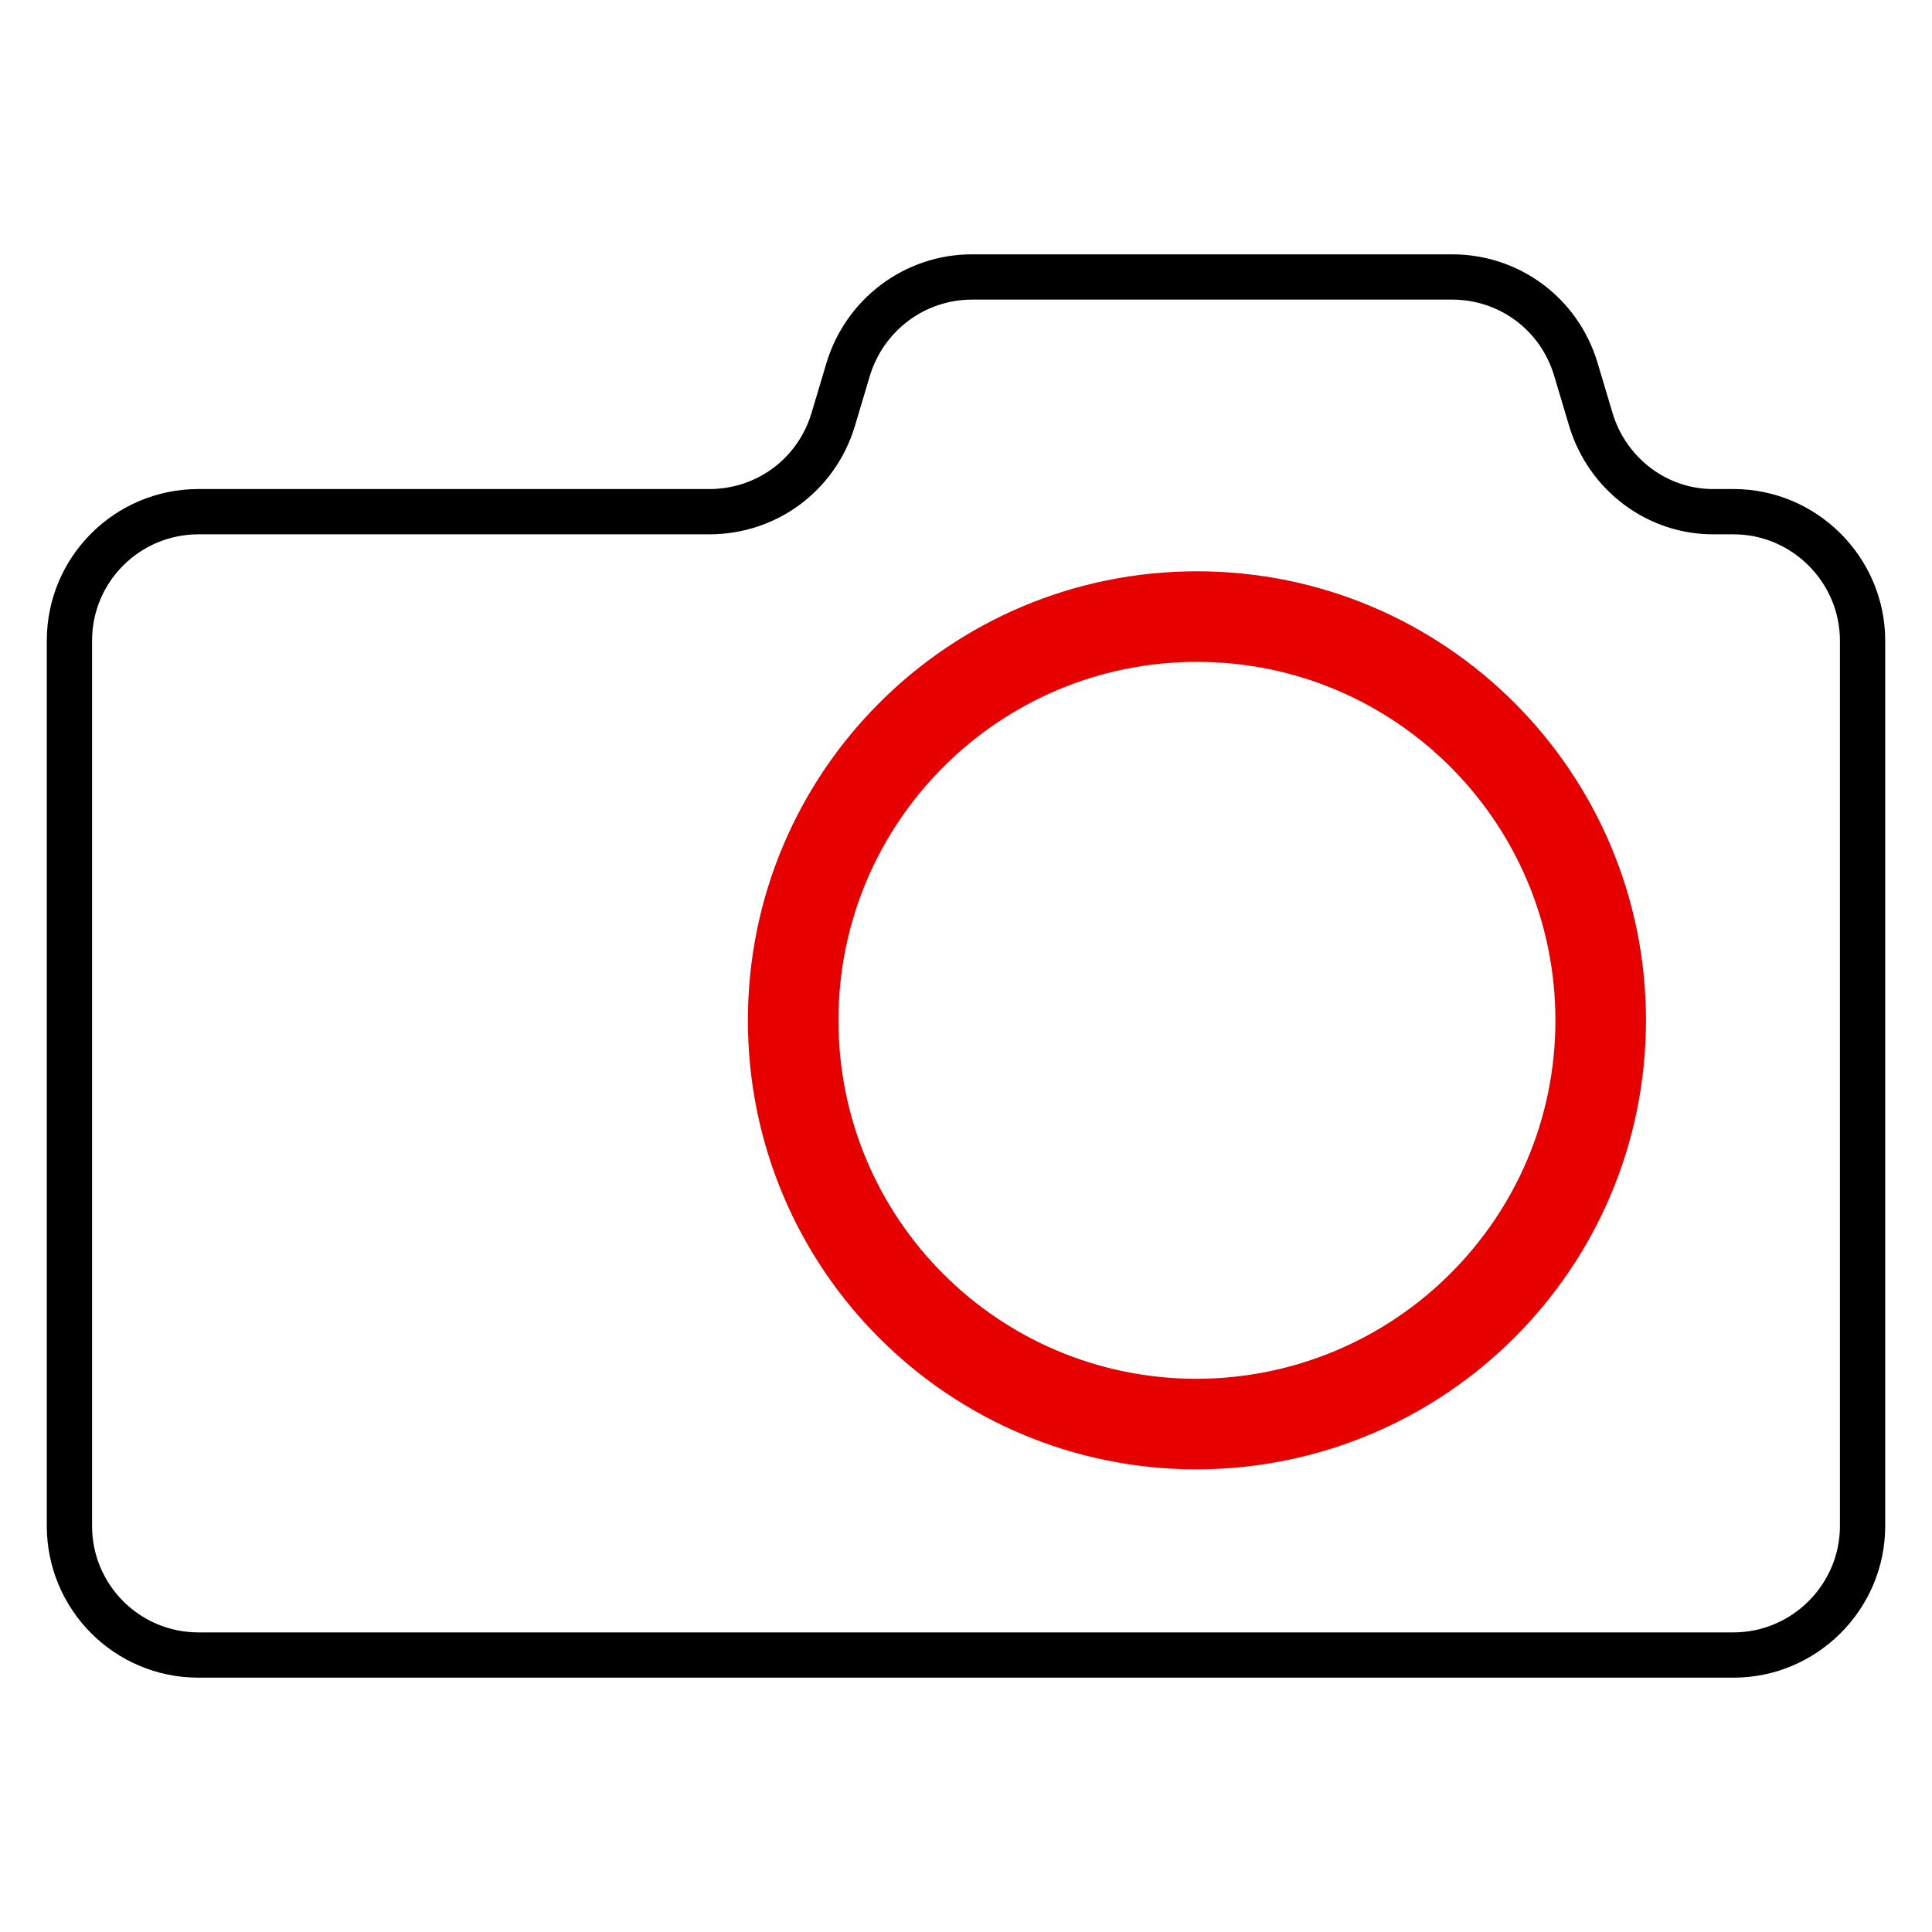 <svg xmlns="http://www.w3.org/2000/svg" viewBox="0 0 256 256"><style></style><g id="Icons"><g id="Camera" fill="none" stroke-miterlimit="10"><path stroke="#000" stroke-width="6" d="M210.8 55.6l-2-6.7c-2.2-7.3-8.8-12.2-16.4-12.2h-63.6c-7.6 0-14.2 5-16.4 12.2l-2 6.7c-2.2 7.3-8.8 12.2-16.4 12.2H26.3c-9.4 0-17.1 7.6-17.1 17.1v117.3c0 9.4 7.6 17.1 17.1 17.1h203.4c9.4 0 17.1-7.7 17.1-17.1V84.9c0-9.4-7.7-17.1-17.1-17.1h-2.5c-7.5.1-14.2-4.9-16.4-12.2h0z"/><path stroke="#e60000" stroke-width="12" d="M212.1 135.2c0-29.5-23.9-53.5-53.5-53.5-29.5 0-53.5 23.9-53.5 53.5s23.9 53.5 53.5 53.5c29.6-.1 53.5-24 53.5-53.5h0z"/></g></g></svg>